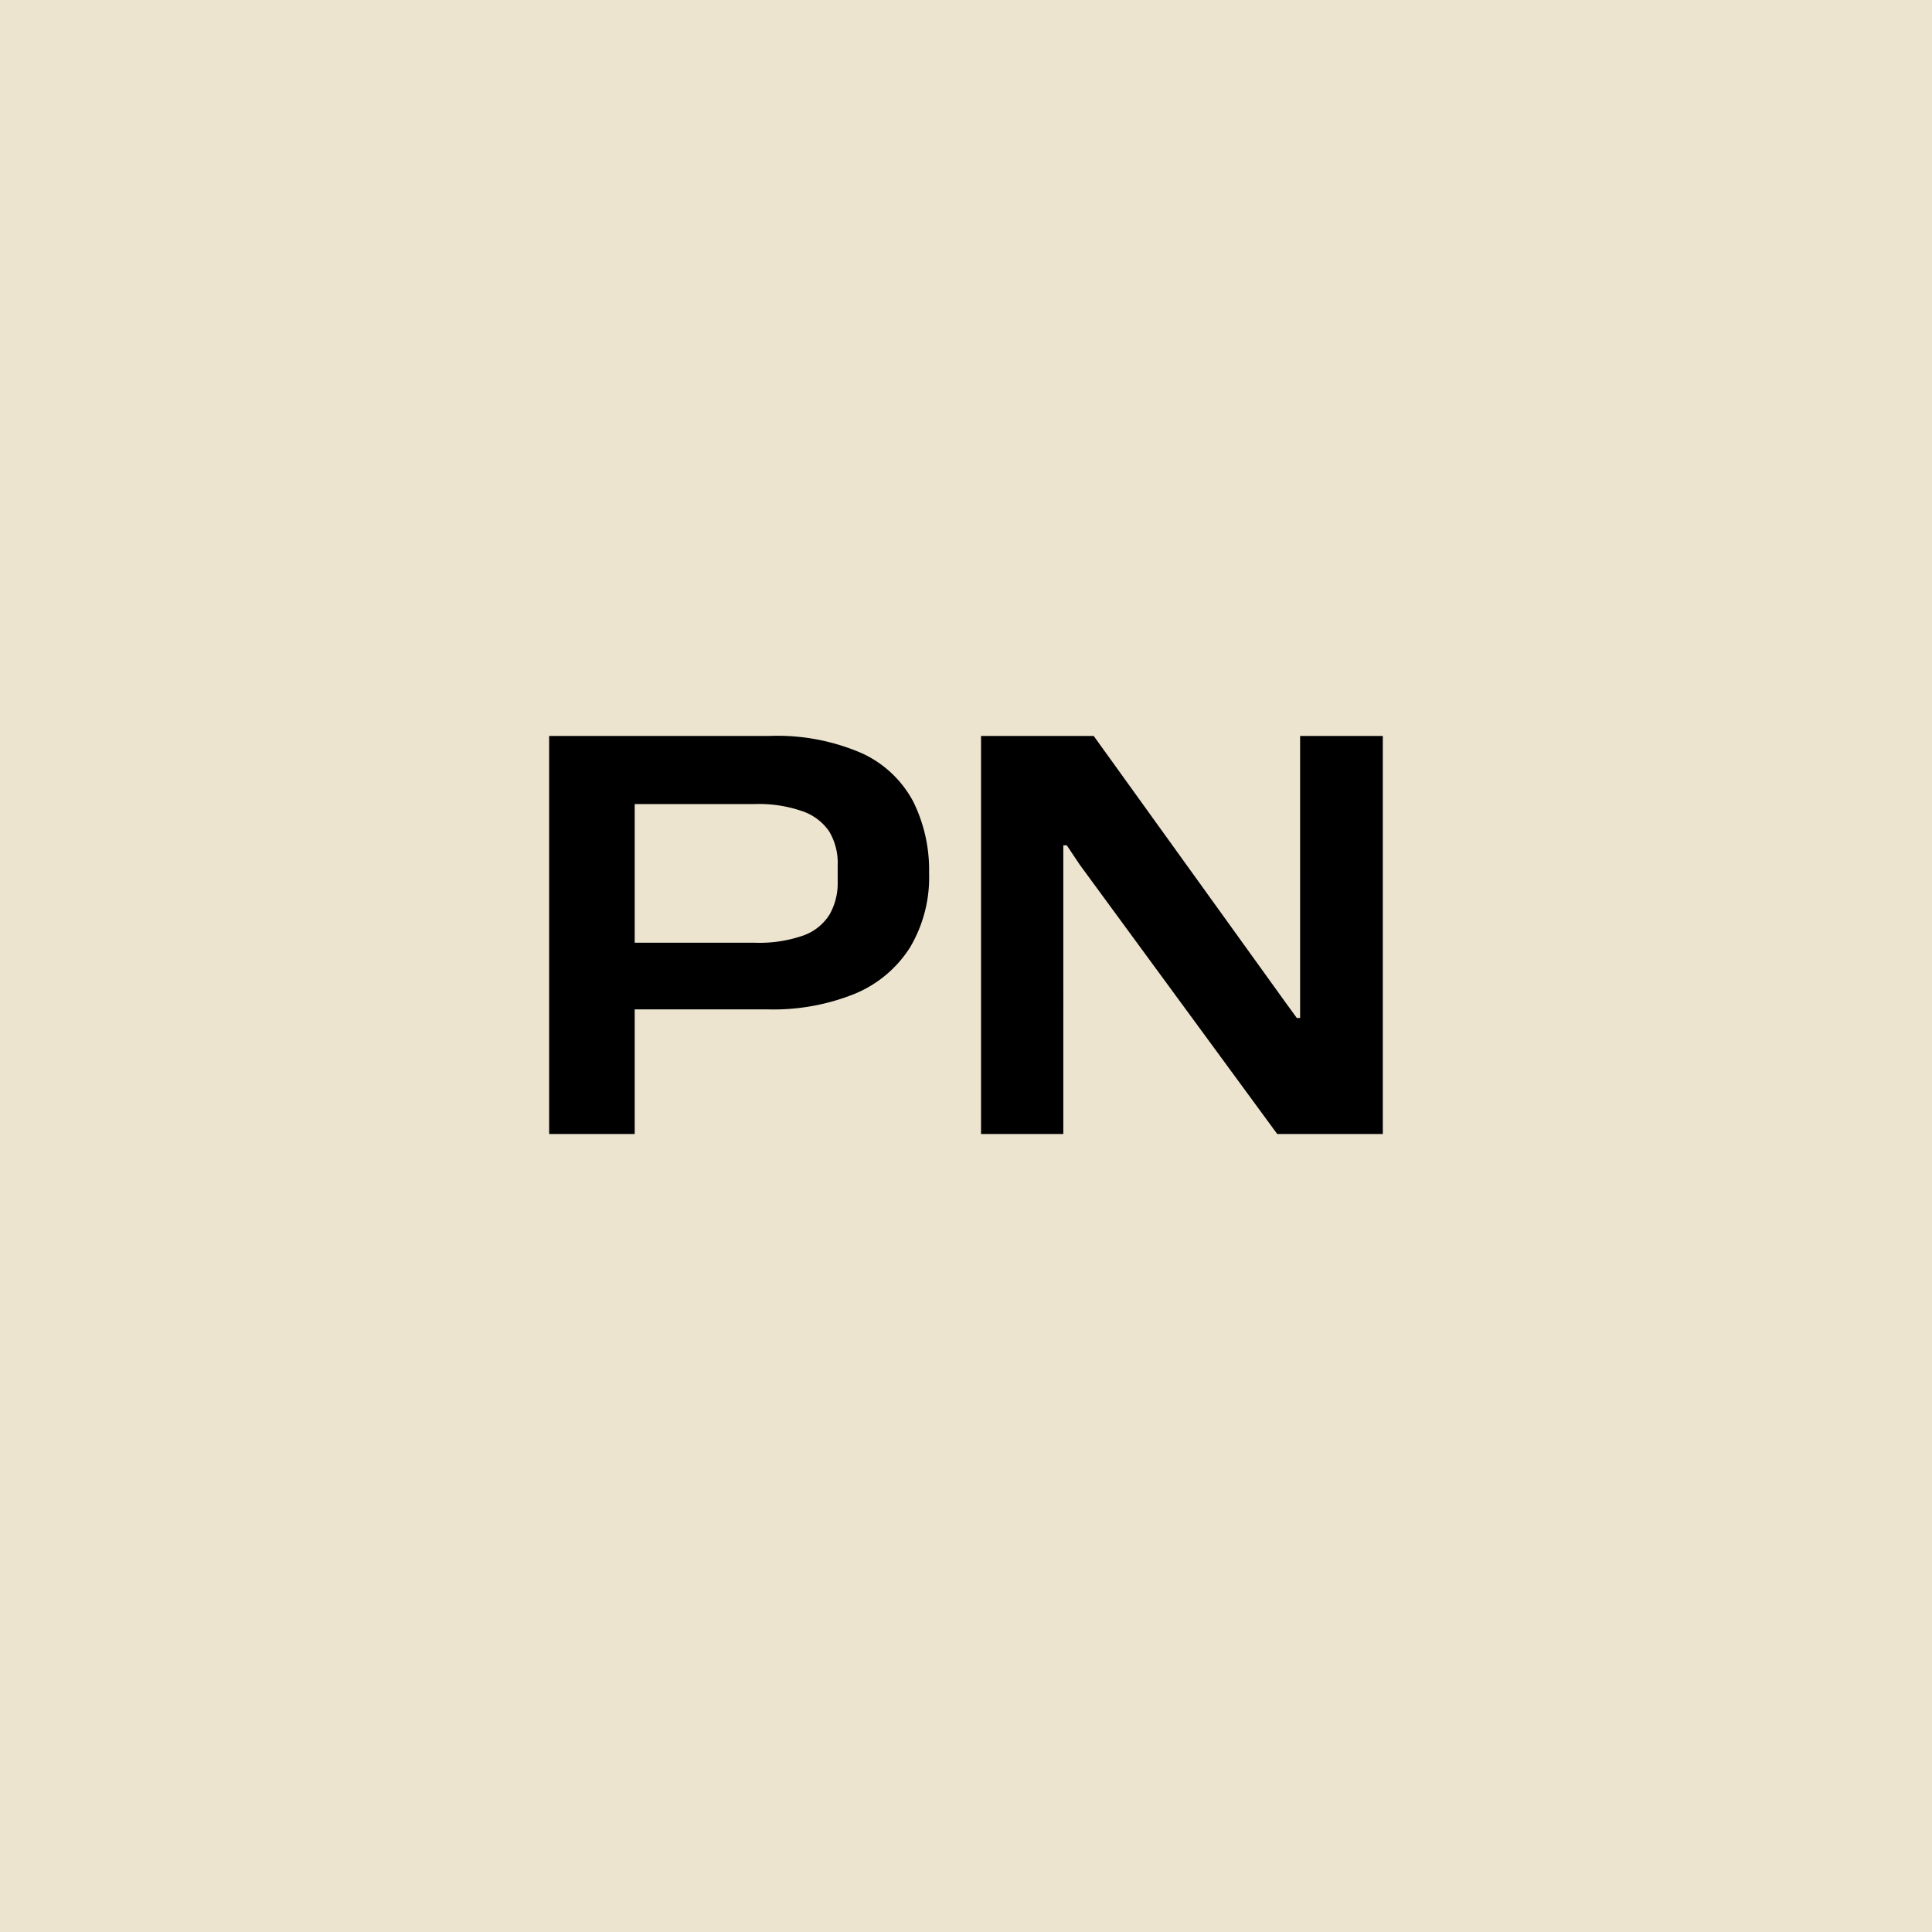 <svg xmlns="http://www.w3.org/2000/svg" width="46" height="46" viewBox="0 0 46 46">
  <g id="Group_12363" data-name="Group 12363" transform="translate(-756 -4603)">
    <rect id="Rectangle_10295" data-name="Rectangle 10295" width="46" height="46" transform="translate(756 4603)" fill="#ede4d0"/>
    <path id="Path_170736" data-name="Path 170736" d="M1.075,0V-9.477H6.309a5.041,5.041,0,0,1,2.218.414A2.617,2.617,0,0,1,9.743-7.916a3.667,3.667,0,0,1,.378,1.7A3.265,3.265,0,0,1,9.666-4.44a2.843,2.843,0,0,1-1.31,1.1,5.182,5.182,0,0,1-2.077.373H2.891V-4.554H5.975a3.163,3.163,0,0,0,1.154-.173,1.213,1.213,0,0,0,.623-.5,1.51,1.51,0,0,0,.193-.777V-6.4a1.466,1.466,0,0,0-.2-.8A1.267,1.267,0,0,0,7.1-7.687a3.155,3.155,0,0,0-1.128-.169H3.112V0ZM11.358,0V-9.477h2.683l4.582,6.366.254.349h.078V-9.477h1.969V0H18.41l-4.7-6.409L13.4-6.873h-.083V0Z" transform="translate(768 4630)"/>
  </g>
</svg>
